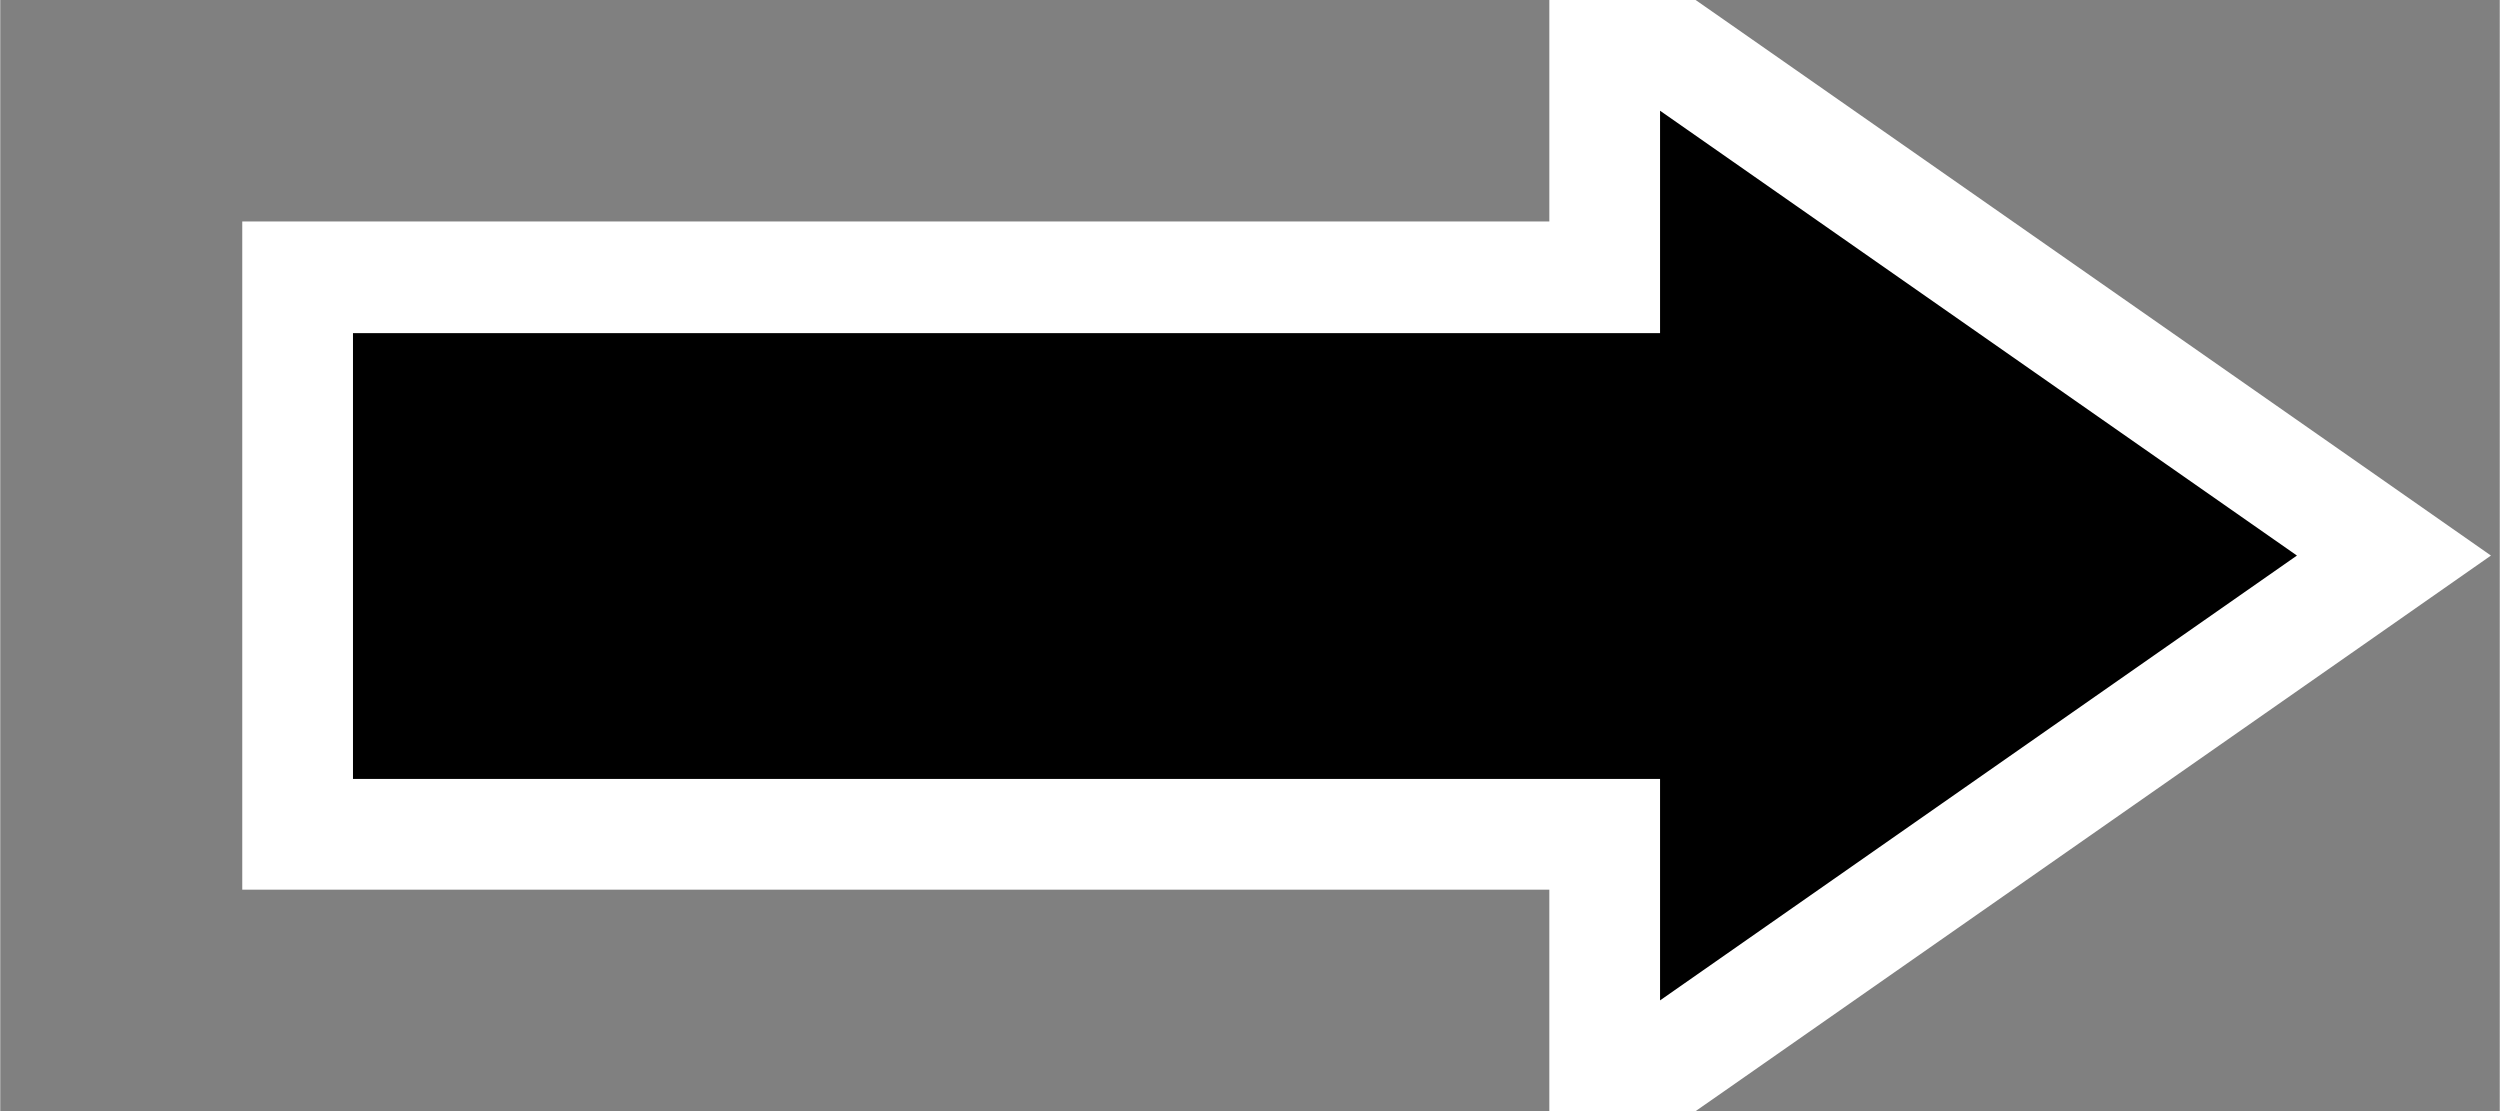 <?xml version="1.0" encoding="UTF-8"?><svg id="uuid-e204254b-d21b-4511-89e7-060436934634" xmlns="http://www.w3.org/2000/svg" width="9mm" height="4mm" viewBox="0 0 25.51 11.34"><rect x="0" y="0" width="25.51" height="11.34" fill="#808080" stroke="none"/><defs><style>.uuid-13d41551-adaa-4f90-bd15-0e1914b444cf,.uuid-820c9fd5-38a8-4497-991a-65e1cafa3eeb{stroke-width:0px;}.uuid-820c9fd5-38a8-4497-991a-65e1cafa3eeb{fill:#fff;}</style></defs><g id="uuid-2b493e16-275c-40a7-9a67-1a3f65f7a5ed"><polygon class="uuid-13d41551-adaa-4f90-bd15-0e1914b444cf" points="16.37 8.51 3.04 8.51 3.04 2.83 16.37 2.83 16.37 .05 24.44 5.67 16.37 11.29 16.37 8.51"/><path class="uuid-820c9fd5-38a8-4497-991a-65e1cafa3eeb" d="m16.94,1.13l6.5,4.54-6.5,4.54v-2.26H3.6V3.4h13.34V1.13m-1.13-2.17v3.3H2.47v6.82h13.34v3.3l1.78-1.24,6.5-4.54,1.33-.93-1.33-.93L17.59.2l-1.78-1.24h0Z"/></g></svg>